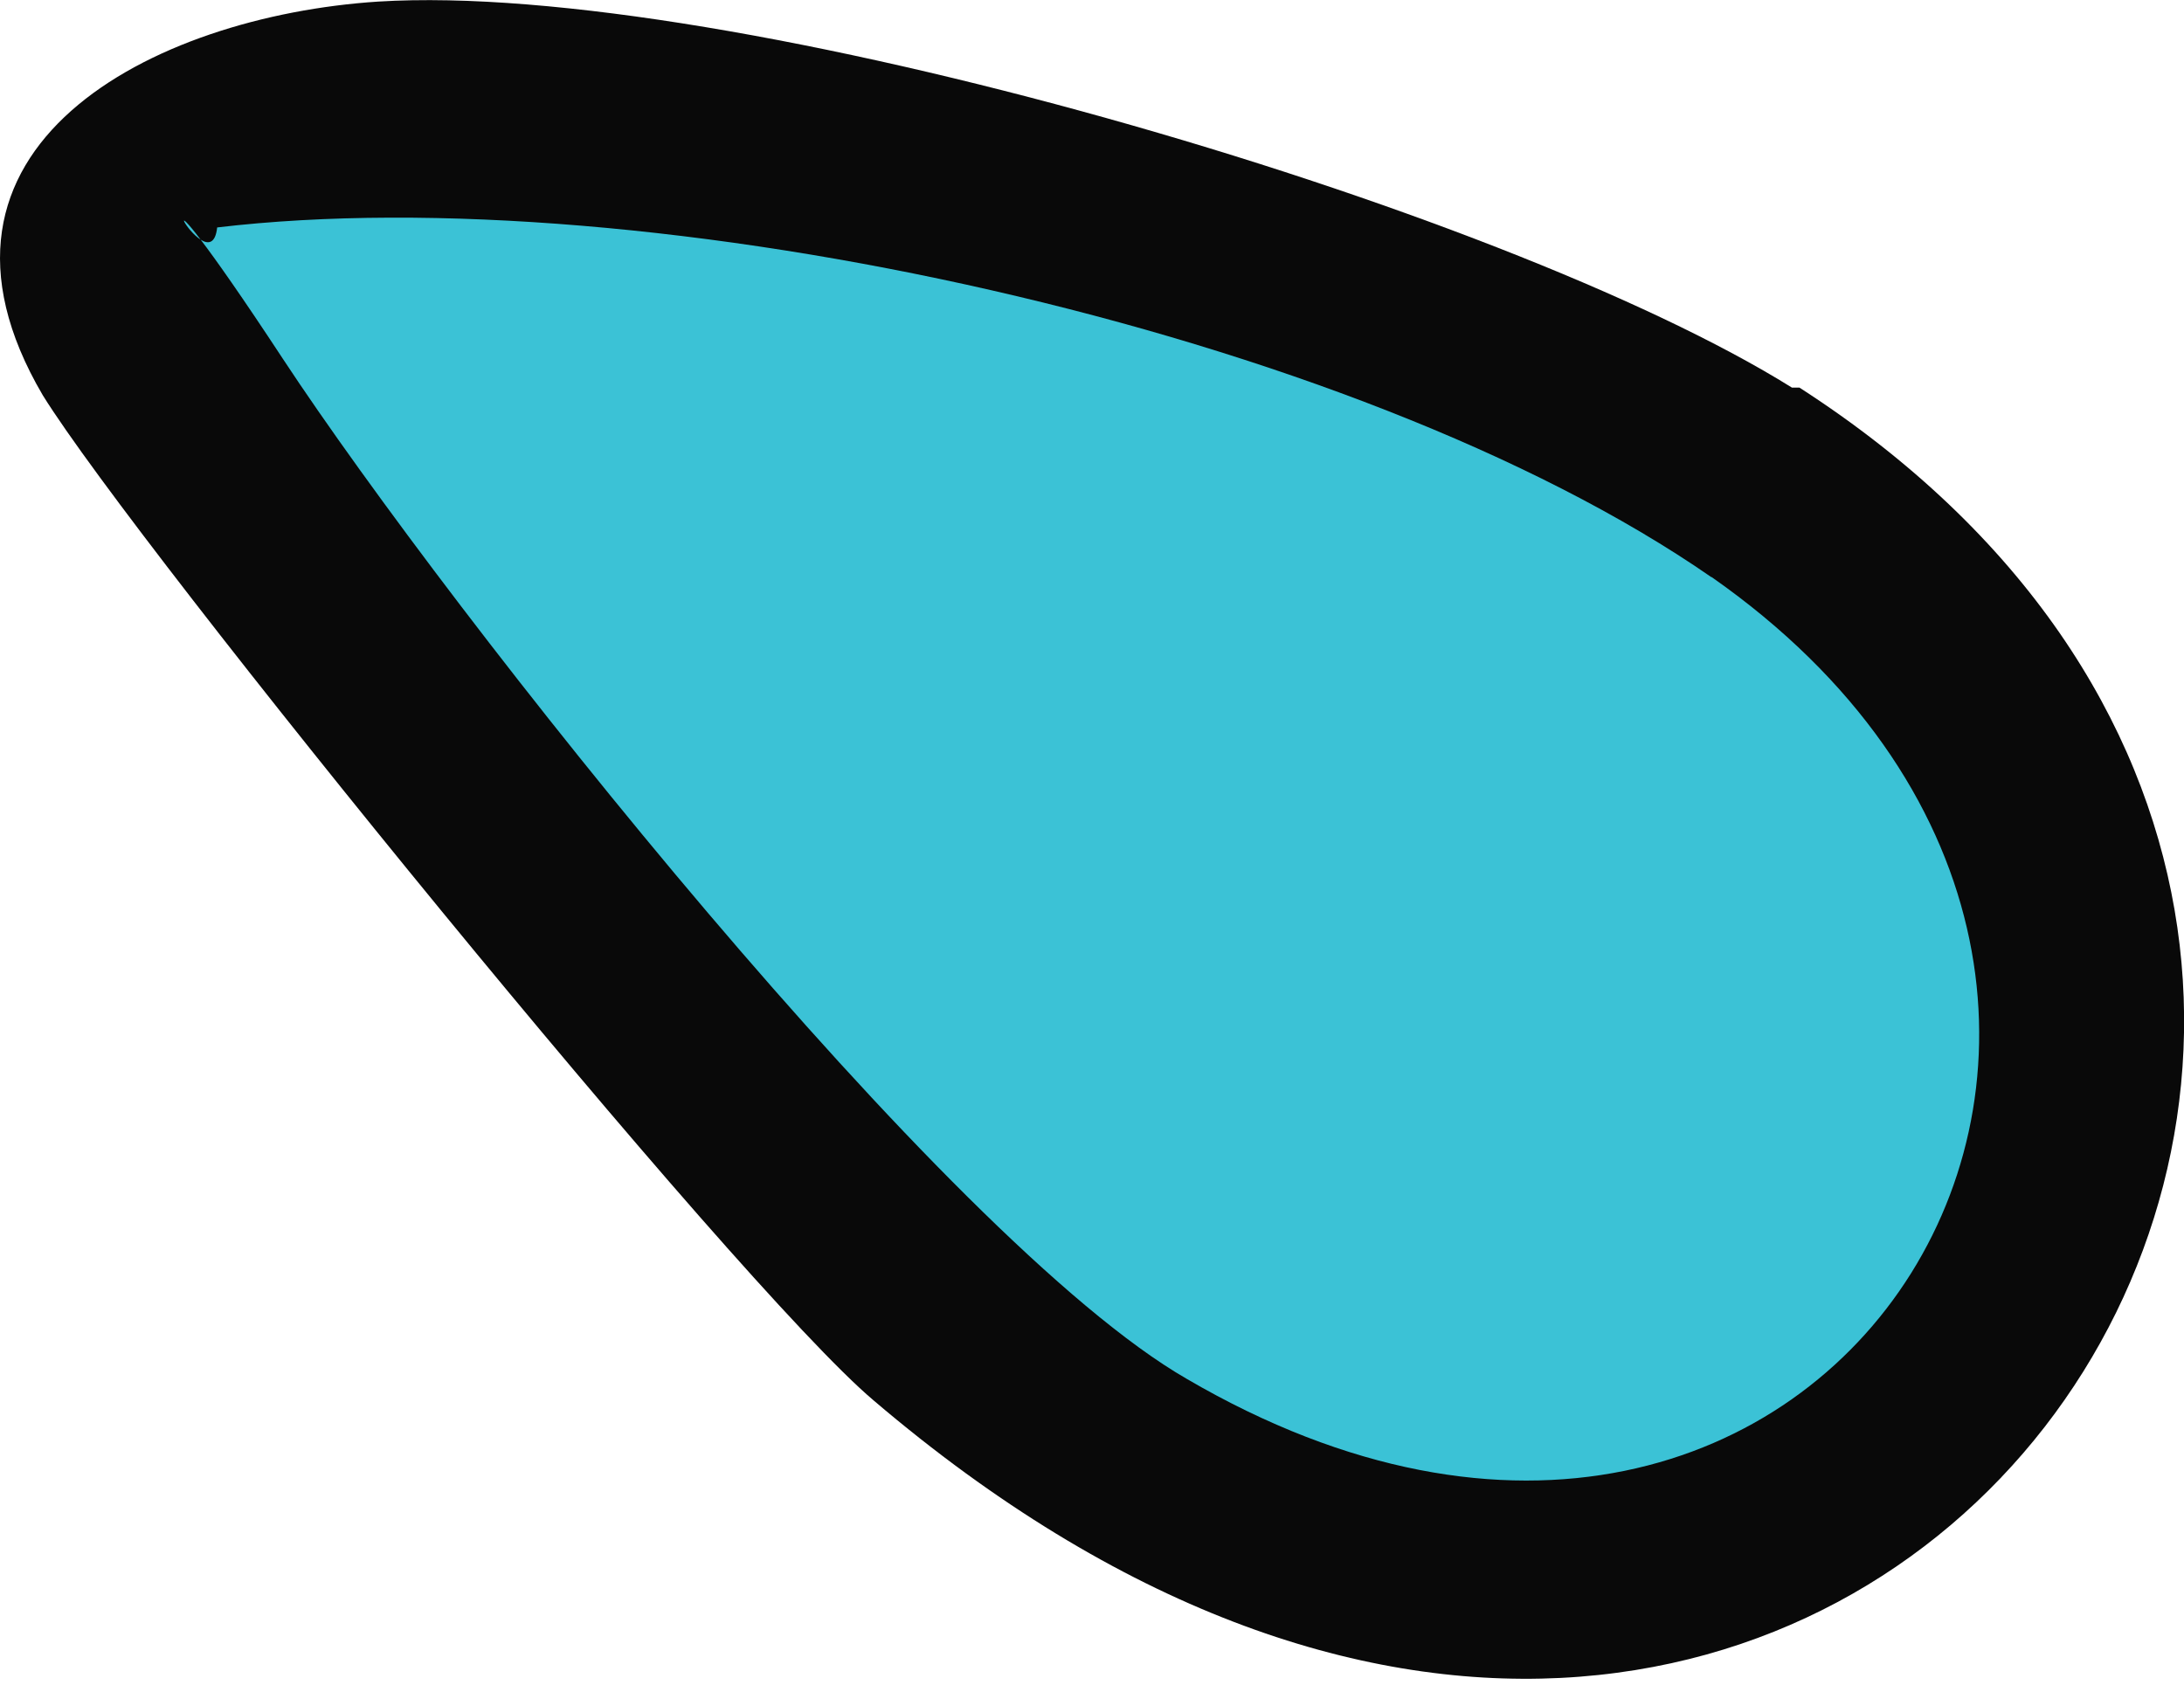 <svg xmlns="http://www.w3.org/2000/svg" viewBox="0 0 552.1 427.8">
  <path fill="#090909" d="M454.9 98c228.5 147.4 14.7 468-234 256.1-35-29.5-186.1-215.5-210.1-254.2C-26 37.2 38.5 4.1 95.6.4 184-5.1 379.3 52 453 98h1.8Z"/>
  <path fill="#3bc2d6" d="M432.7 145.9C580.1 249.1 464 444.4 300 348.6c-60.8-35-186.1-193.5-228.5-257.9-42.4-64.5-18.4-16.6-16.6-33.2 108.7-12.9 287.4 25.8 377.7 88.4Z"/>
</svg>

